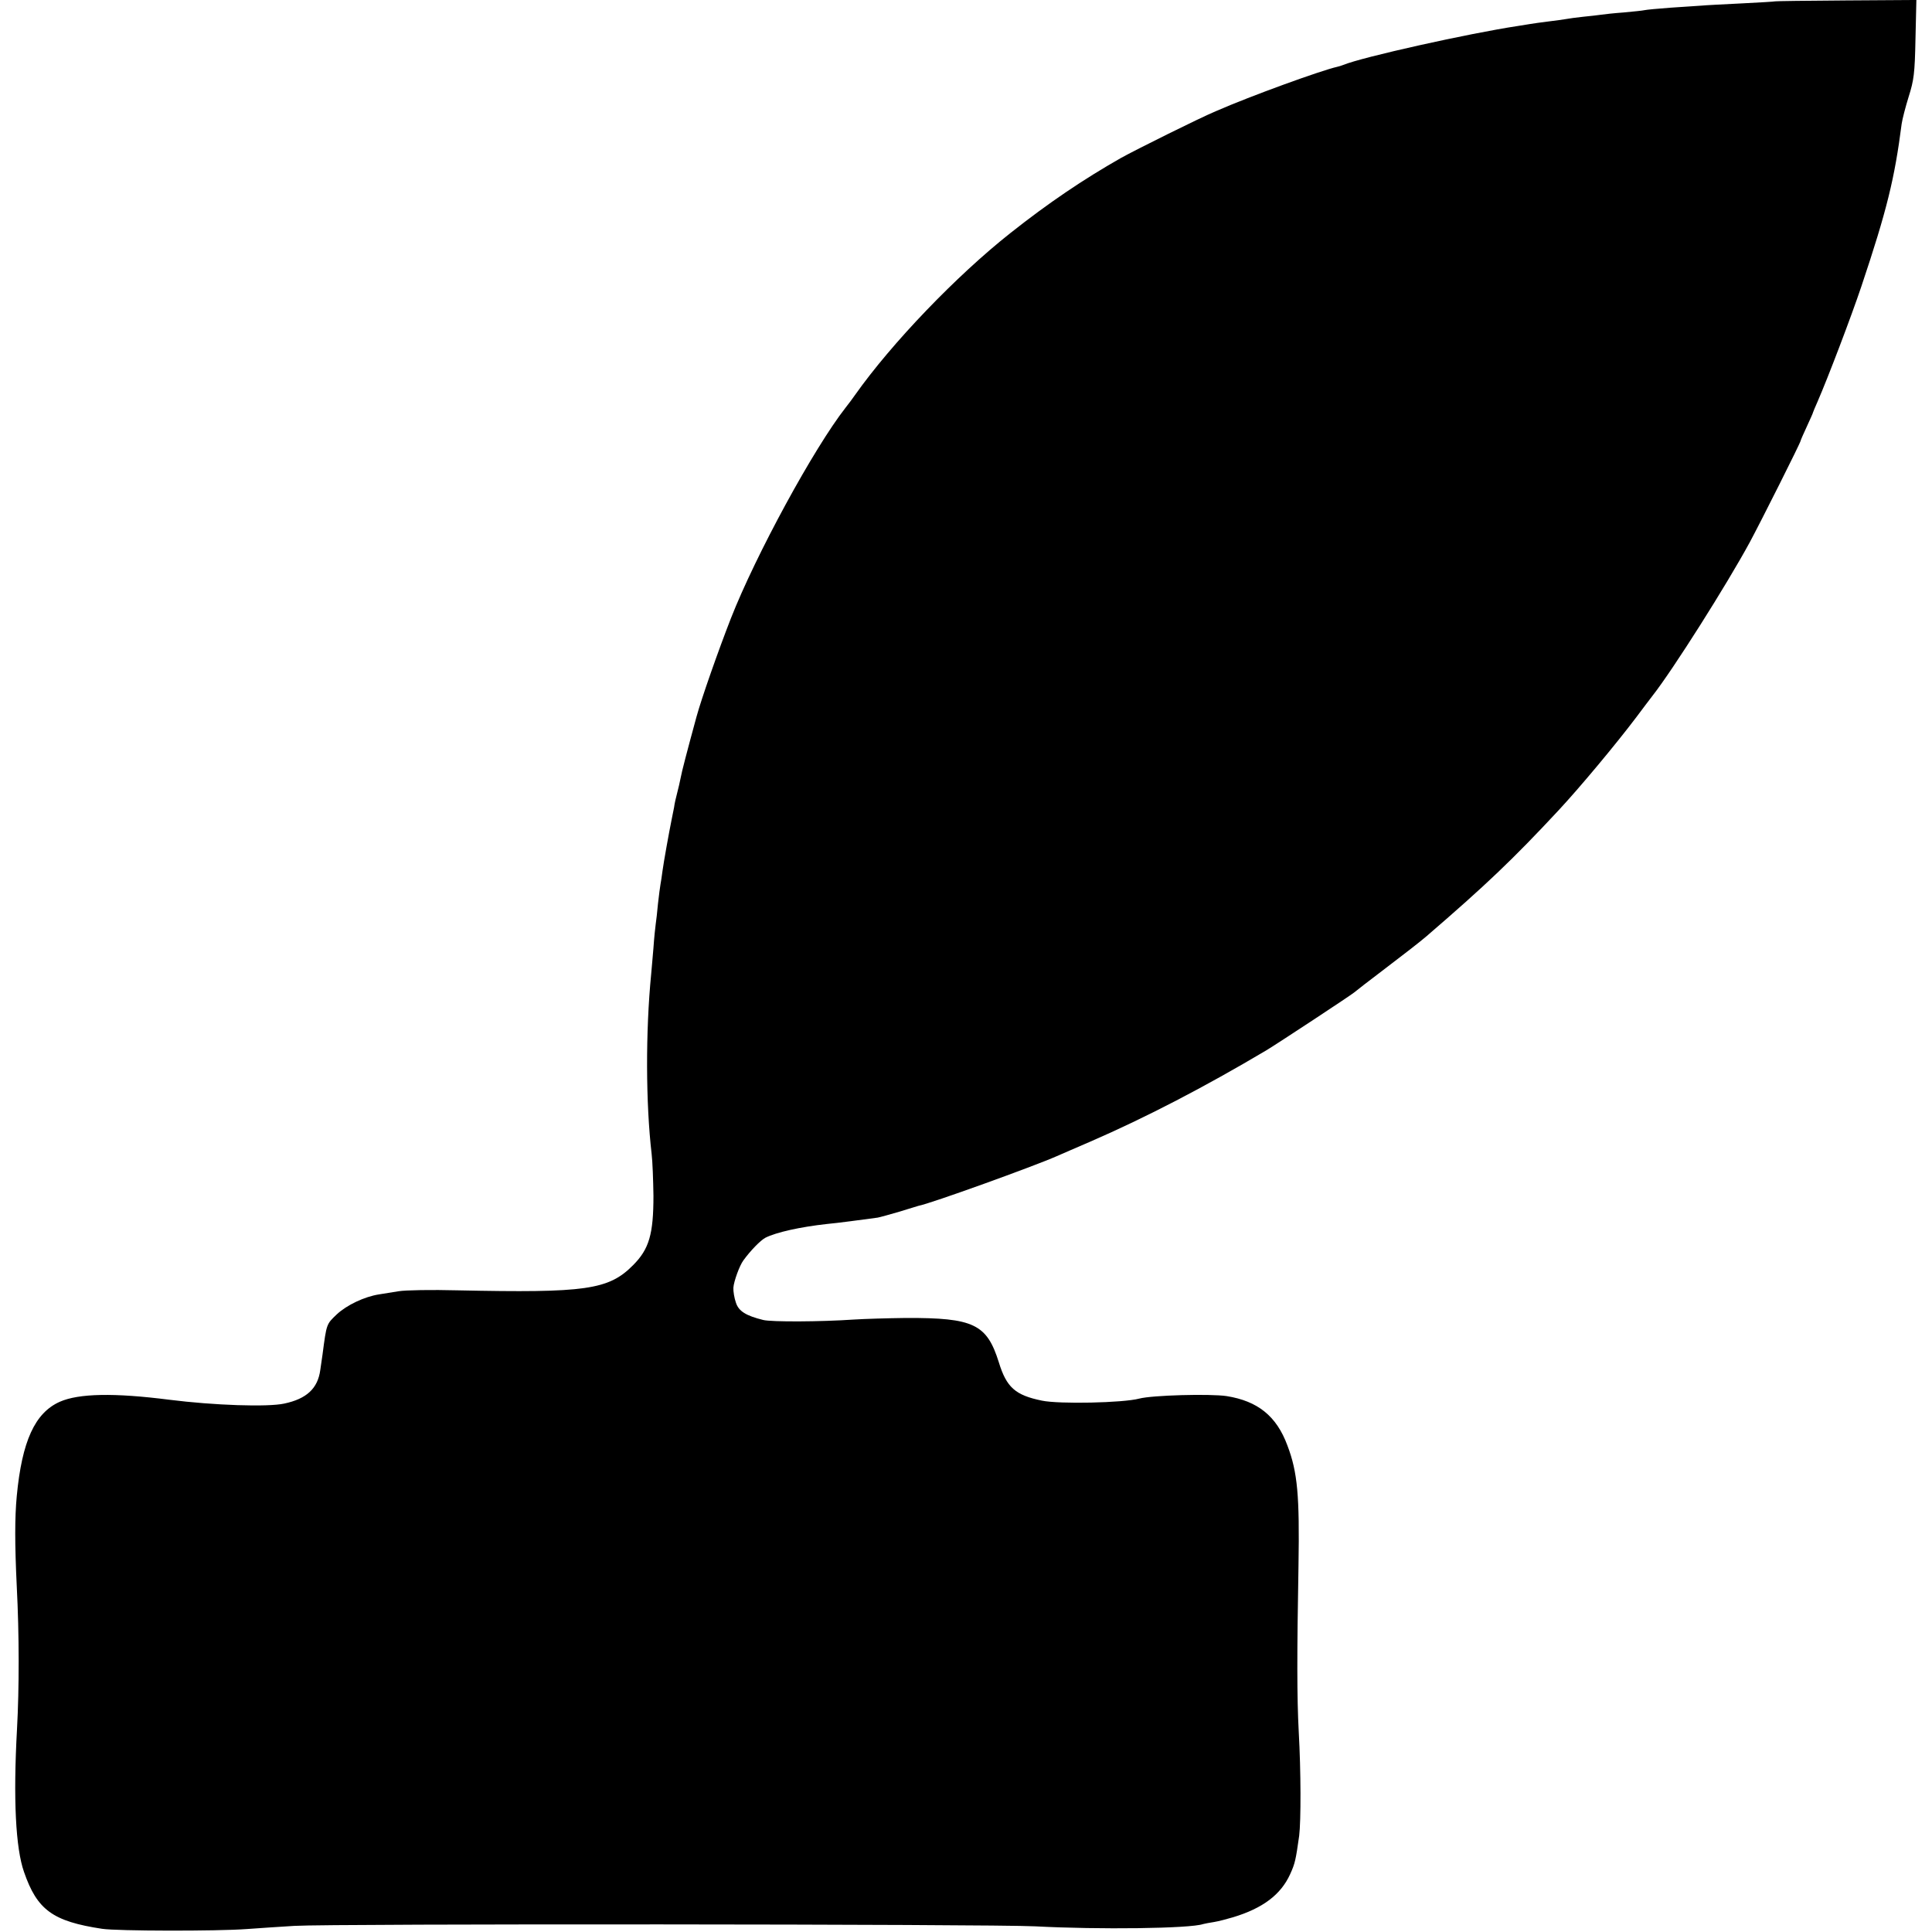 <?xml version="1.0" standalone="no"?>
<!DOCTYPE svg PUBLIC "-//W3C//DTD SVG 20010904//EN"
 "http://www.w3.org/TR/2001/REC-SVG-20010904/DTD/svg10.dtd">
<svg version="1.0" xmlns="http://www.w3.org/2000/svg"
 width="853pt" height="853pt" viewBox="0 0 853 853"
 preserveAspectRatio="xMidYMid meet">
<g transform="translate(0,853) scale(0.1,-0.1)"
fill="#000000" stroke="none">
<path d="M7837 8524 c-1 -1 -67 -5 -147 -9 -80 -4 -161 -8 -180 -10 -19 -1
-80 -5 -135 -9 -55 -4 -107 -9 -115 -11 -8 -2 -49 -6 -91 -10 -42 -3 -87 -8
-100 -10 -13 -2 -49 -6 -79 -9 -30 -3 -64 -8 -75 -10 -11 -2 -47 -7 -80 -11
-32 -4 -68 -9 -79 -11 -11 -2 -36 -6 -56 -9 -212 -32 -686 -137 -770 -172 -8
-3 -20 -7 -26 -8 -71 -16 -383 -129 -536 -196 -74 -31 -353 -170 -418 -206
-167 -95 -321 -199 -489 -332 -239 -189 -524 -486 -686 -715 -11 -16 -29 -40
-41 -55 -141 -180 -397 -651 -507 -931 -55 -141 -130 -354 -152 -435 -42 -154
-65 -242 -70 -270 -3 -16 -10 -46 -15 -65 -5 -19 -12 -48 -14 -65 -3 -16 -8
-41 -11 -55 -11 -54 -35 -187 -40 -225 -3 -23 -7 -50 -9 -60 -2 -11 -7 -49
-11 -85 -3 -36 -8 -76 -10 -90 -2 -14 -7 -61 -10 -105 -4 -44 -8 -96 -10 -115
-25 -254 -24 -572 2 -795 4 -33 7 -116 8 -185 0 -169 -19 -235 -90 -306 -108
-109 -208 -123 -775 -111 -114 3 -231 1 -260 -4 -30 -5 -69 -11 -87 -14 -64
-10 -142 -47 -186 -88 -46 -44 -45 -40 -63 -177 -3 -19 -7 -50 -10 -69 -11
-81 -60 -127 -159 -148 -73 -16 -310 -8 -508 17 -243 31 -399 28 -483 -9 -110
-49 -167 -174 -190 -416 -9 -96 -9 -211 0 -400 11 -214 11 -447 1 -630 -17
-308 -6 -525 31 -630 58 -168 127 -218 345 -251 65 -10 506 -11 639 -1 52 4
147 10 210 14 165 10 3073 8 3270 -2 282 -15 684 -10 742 10 7 2 29 6 48 9 19
3 57 13 84 21 132 40 211 100 252 190 22 48 25 64 40 170 8 65 8 283 -2 460
-8 152 -8 339 -1 735 5 305 -4 410 -49 528 -48 130 -131 196 -268 218 -74 11
-329 4 -386 -11 -71 -19 -354 -25 -430 -9 -117 24 -156 58 -190 169 -53 169
-111 197 -410 196 -80 -1 -183 -4 -230 -7 -146 -10 -363 -11 -400 -2 -77 19
-109 39 -121 77 -7 20 -12 50 -11 66 2 28 27 97 44 120 32 44 75 88 97 100 47
24 154 48 273 61 46 4 156 19 223 28 11 2 54 14 95 26 41 13 80 24 85 26 54
10 513 176 610 219 17 7 84 37 150 65 244 106 502 240 775 402 50 30 384 250
390 257 3 3 66 52 140 108 74 56 155 119 179 140 261 225 380 338 582 555 95
102 255 294 344 412 28 37 59 79 71 94 91 116 328 491 429 677 48 89 225 441
225 449 0 2 12 30 27 62 15 33 28 61 28 64 1 3 9 23 19 45 47 108 149 376 194
510 113 337 147 477 178 718 3 21 17 75 31 120 23 73 27 102 30 254 l4 173
-311 -2 c-171 -1 -311 -3 -313 -4z"/>
</g>
</svg>
